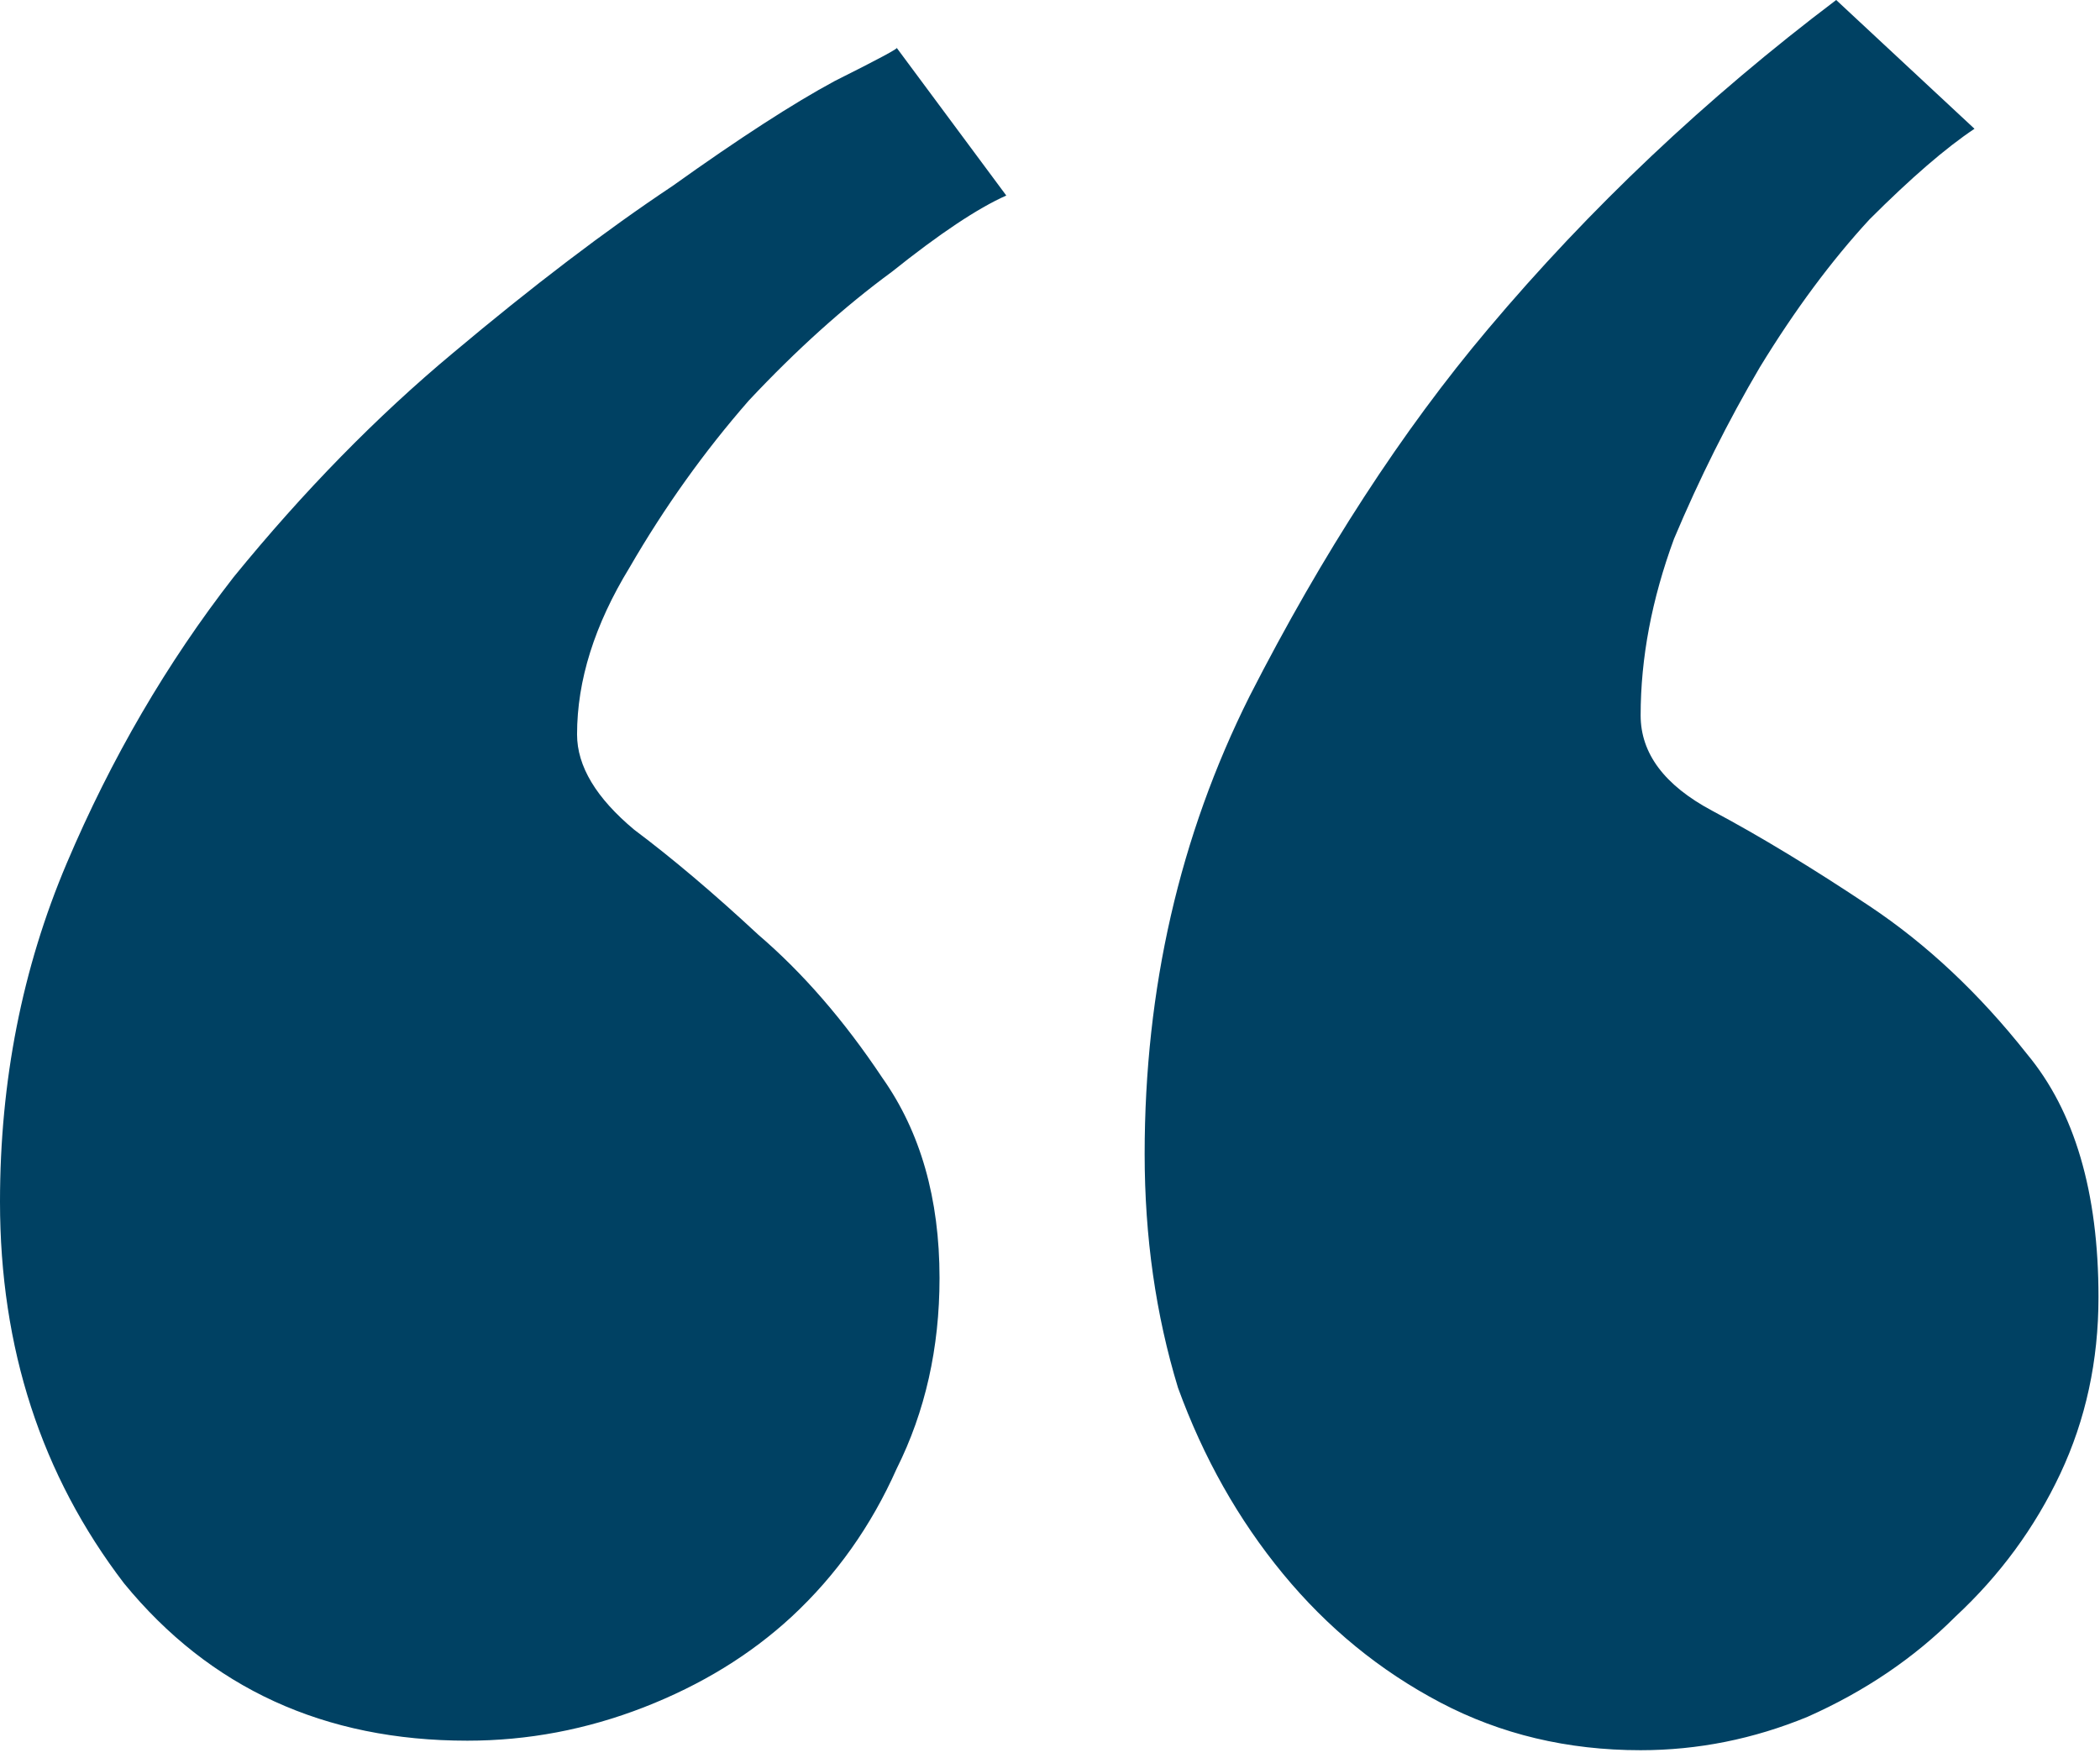 <svg width="43" height="36" viewBox="0 0 43 36" fill="none" xmlns="http://www.w3.org/2000/svg">
<path d="M9.57 35.645C6.641 35.645 4.297 34.57 2.539 32.422C0.846 30.208 0 27.604 0 24.609C0 22.135 0.456 19.824 1.367 17.676C2.279 15.527 3.418 13.574 4.785 11.816C6.217 10.059 7.715 8.529 9.277 7.227C10.905 5.859 12.402 4.72 13.77 3.809C15.137 2.832 16.244 2.116 17.09 1.66C18.001 1.204 18.424 0.977 18.359 0.977L20.605 4.004C20.02 4.264 19.238 4.785 18.262 5.566C17.285 6.283 16.309 7.161 15.332 8.203C14.421 9.245 13.607 10.384 12.891 11.621C12.175 12.793 11.816 13.932 11.816 15.039C11.816 15.69 12.207 16.341 12.988 16.992C13.77 17.578 14.616 18.294 15.527 19.141C16.439 19.922 17.285 20.898 18.066 22.07C18.848 23.177 19.238 24.544 19.238 26.172C19.238 27.604 18.945 28.906 18.359 30.078C17.838 31.25 17.122 32.259 16.211 33.105C15.365 33.887 14.355 34.505 13.184 34.961C12.012 35.417 10.807 35.645 9.57 35.645ZM33.594 35.84C32.096 35.84 30.729 35.514 29.492 34.863C28.255 34.212 27.181 33.333 26.27 32.227C25.358 31.12 24.642 29.85 24.121 28.418C23.665 26.921 23.438 25.326 23.438 23.633C23.438 20.247 24.154 17.122 25.586 14.258C27.083 11.328 28.711 8.822 30.469 6.738C32.552 4.264 34.928 2.018 37.598 0L40.43 2.637C39.844 3.027 39.128 3.646 38.281 4.492C37.5 5.339 36.751 6.348 36.035 7.52C35.384 8.626 34.798 9.798 34.277 11.035C33.822 12.272 33.594 13.477 33.594 14.648C33.594 15.43 34.082 16.081 35.059 16.602C36.035 17.122 37.109 17.773 38.281 18.555C39.453 19.336 40.527 20.345 41.504 21.582C42.48 22.754 42.969 24.414 42.969 26.562C42.969 27.865 42.708 29.069 42.188 30.176C41.667 31.283 40.95 32.259 40.039 33.105C39.193 33.952 38.184 34.635 37.012 35.156C35.905 35.612 34.766 35.84 33.594 35.84Z" fill="#004163"/>
</svg>
